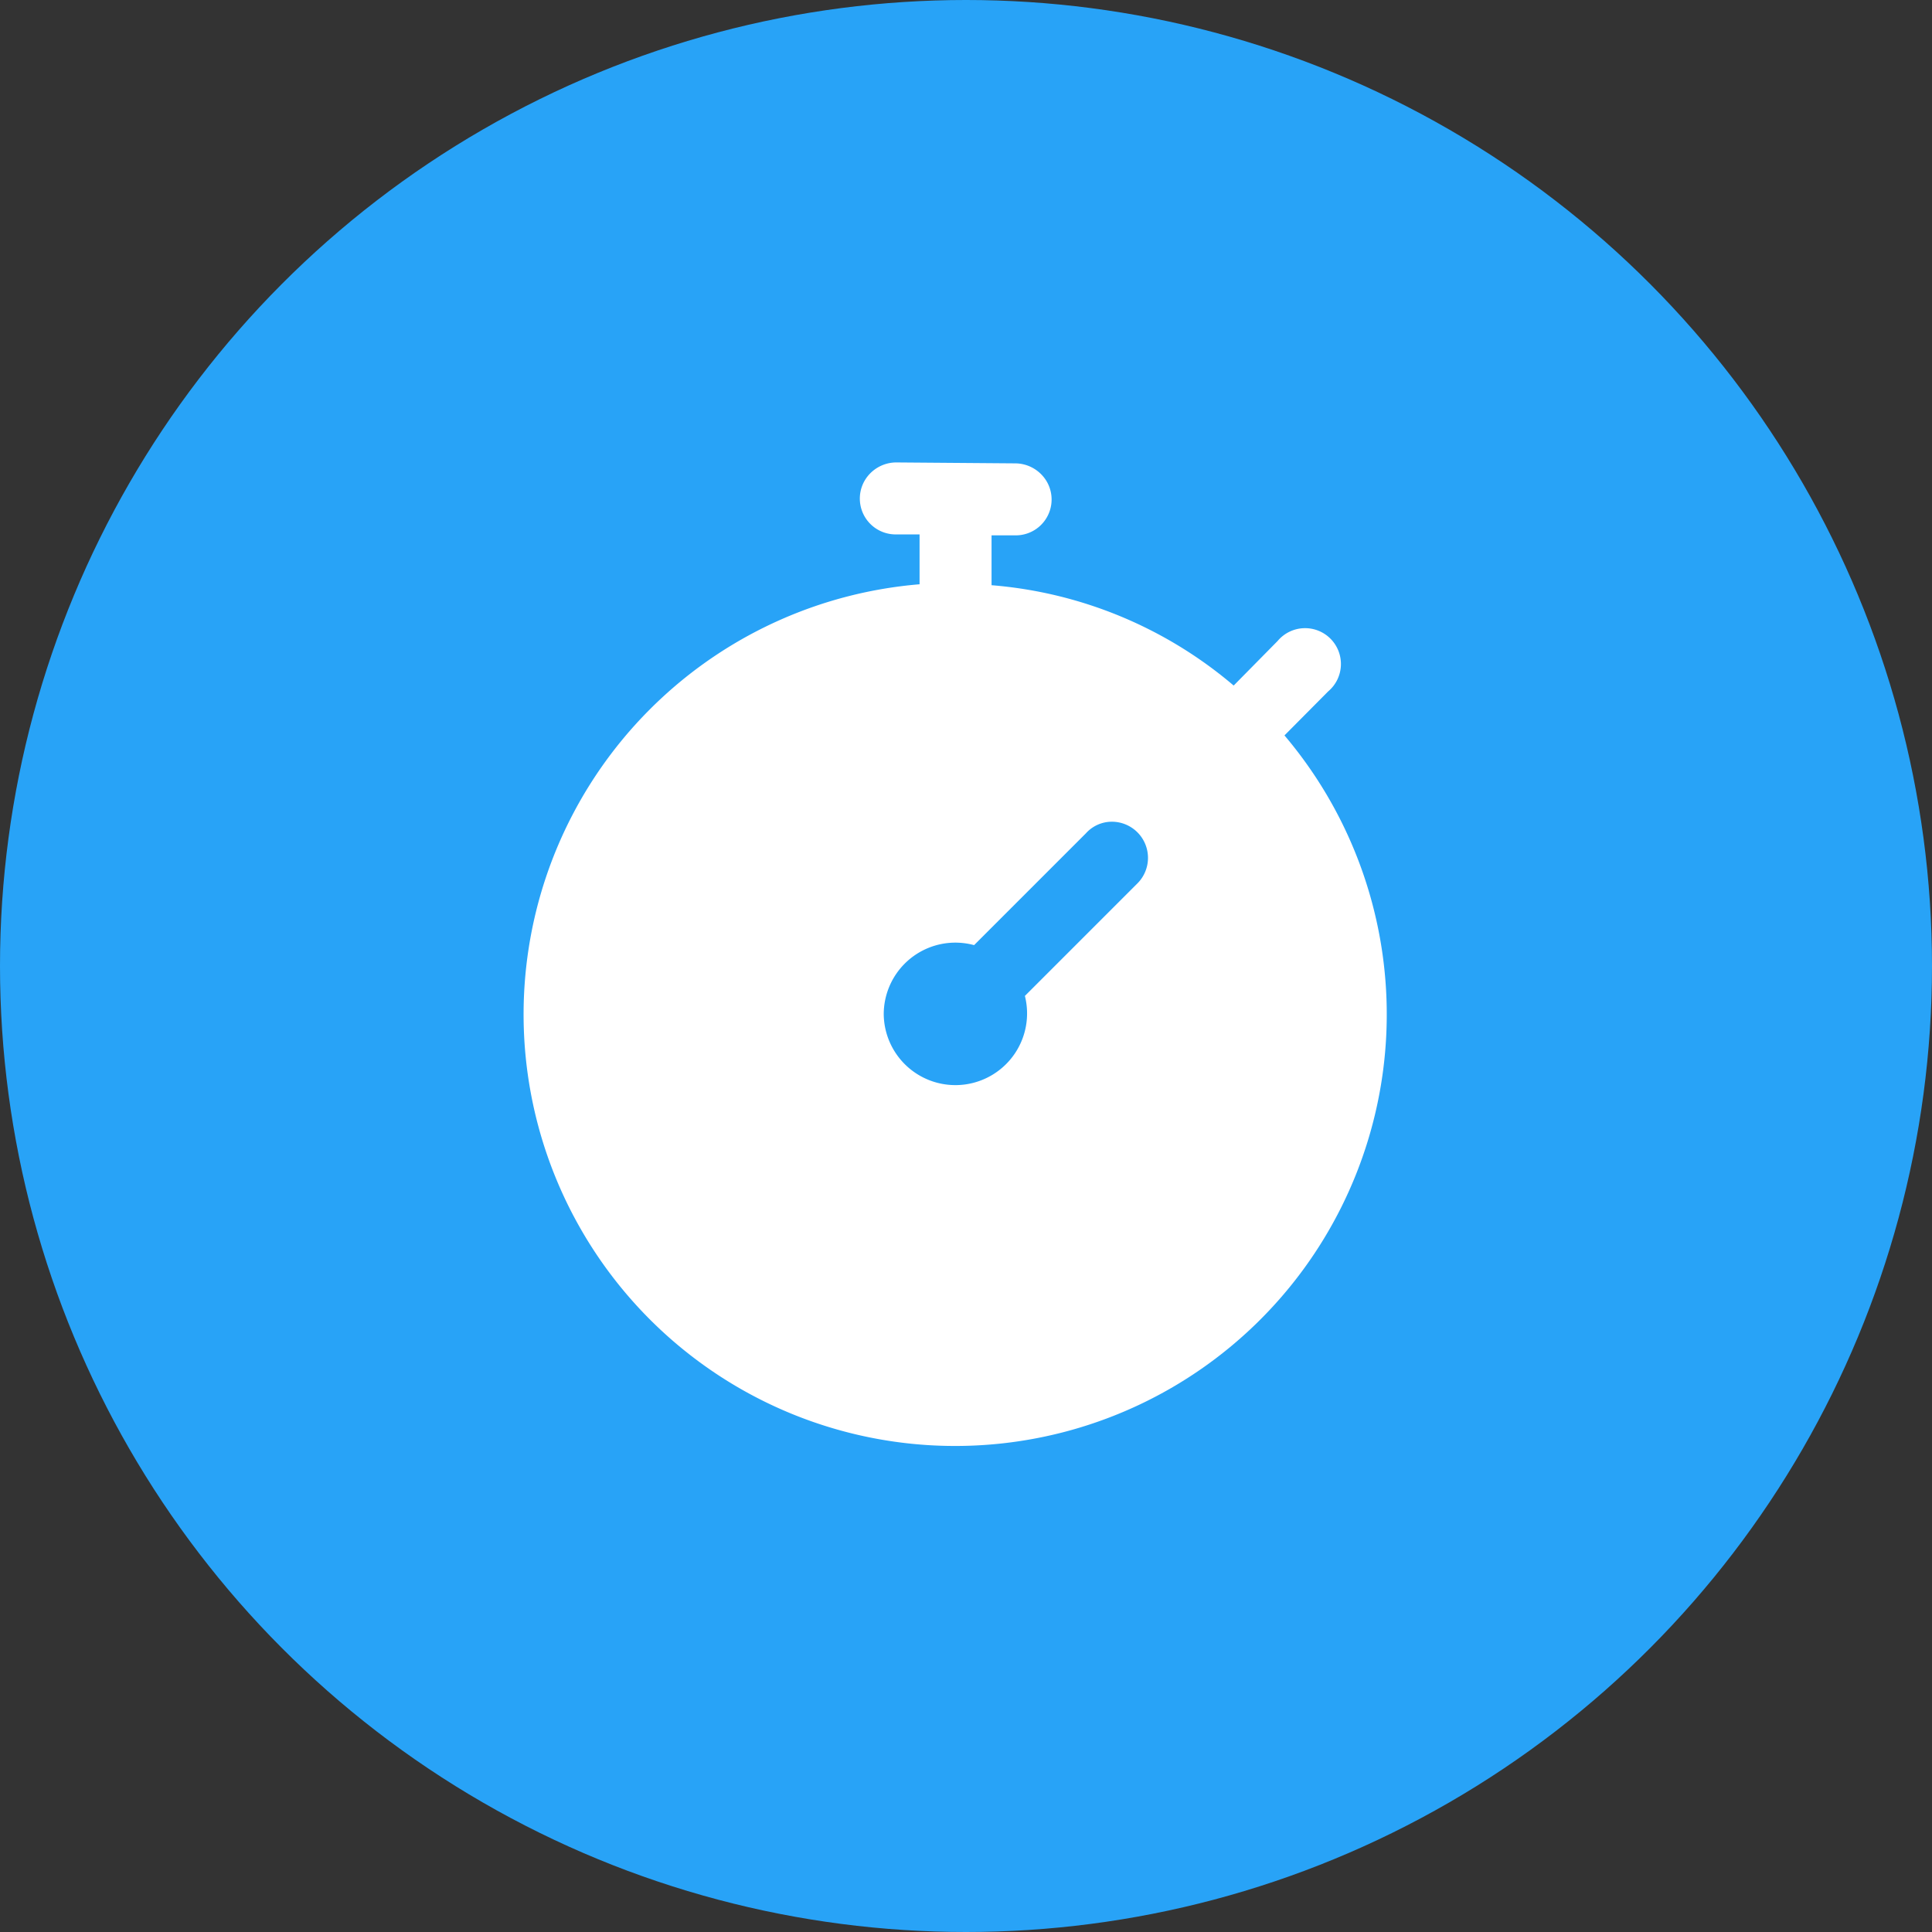 <?xml version="1.0" encoding="UTF-8"?> <svg xmlns="http://www.w3.org/2000/svg" viewBox="0 0 62 62"><rect x="0" y="0" width="62" height="62" fill="#333333" stroke="none"/><defs><style>.cls-1{fill:#28a3f7;}.cls-2{fill:#fff;}</style></defs><g id="Layer_2" data-name="Layer 2"><g id="Layer_1-2" data-name="Layer 1"><circle class="cls-1" cx="31" cy="31" r="31"></circle><g id="surface6759204"><path class="cls-2" d="M28.75,14.84a1.18,1.18,0,0,0-1,.58,1.15,1.15,0,0,0,1,1.73h.76v1.6A13.85,13.85,0,1,0,41.22,23.6l1.4-1.41A1.15,1.15,0,1,0,41,20.57L39.59,22a13.69,13.69,0,0,0-7.77-3.22v-1.6h.77a1.15,1.15,0,0,0,1-1.73,1.18,1.18,0,0,0-1-.58Zm6.91,11.53a1.16,1.16,0,0,1,.82,2l-3.59,3.59a2.3,2.3,0,1,1-4.53.59,2.3,2.3,0,0,1,2.31-2.3,2.33,2.33,0,0,1,.59.08l3.59-3.59A1.12,1.12,0,0,1,35.66,26.37Z"></path></g></g></g></svg> 